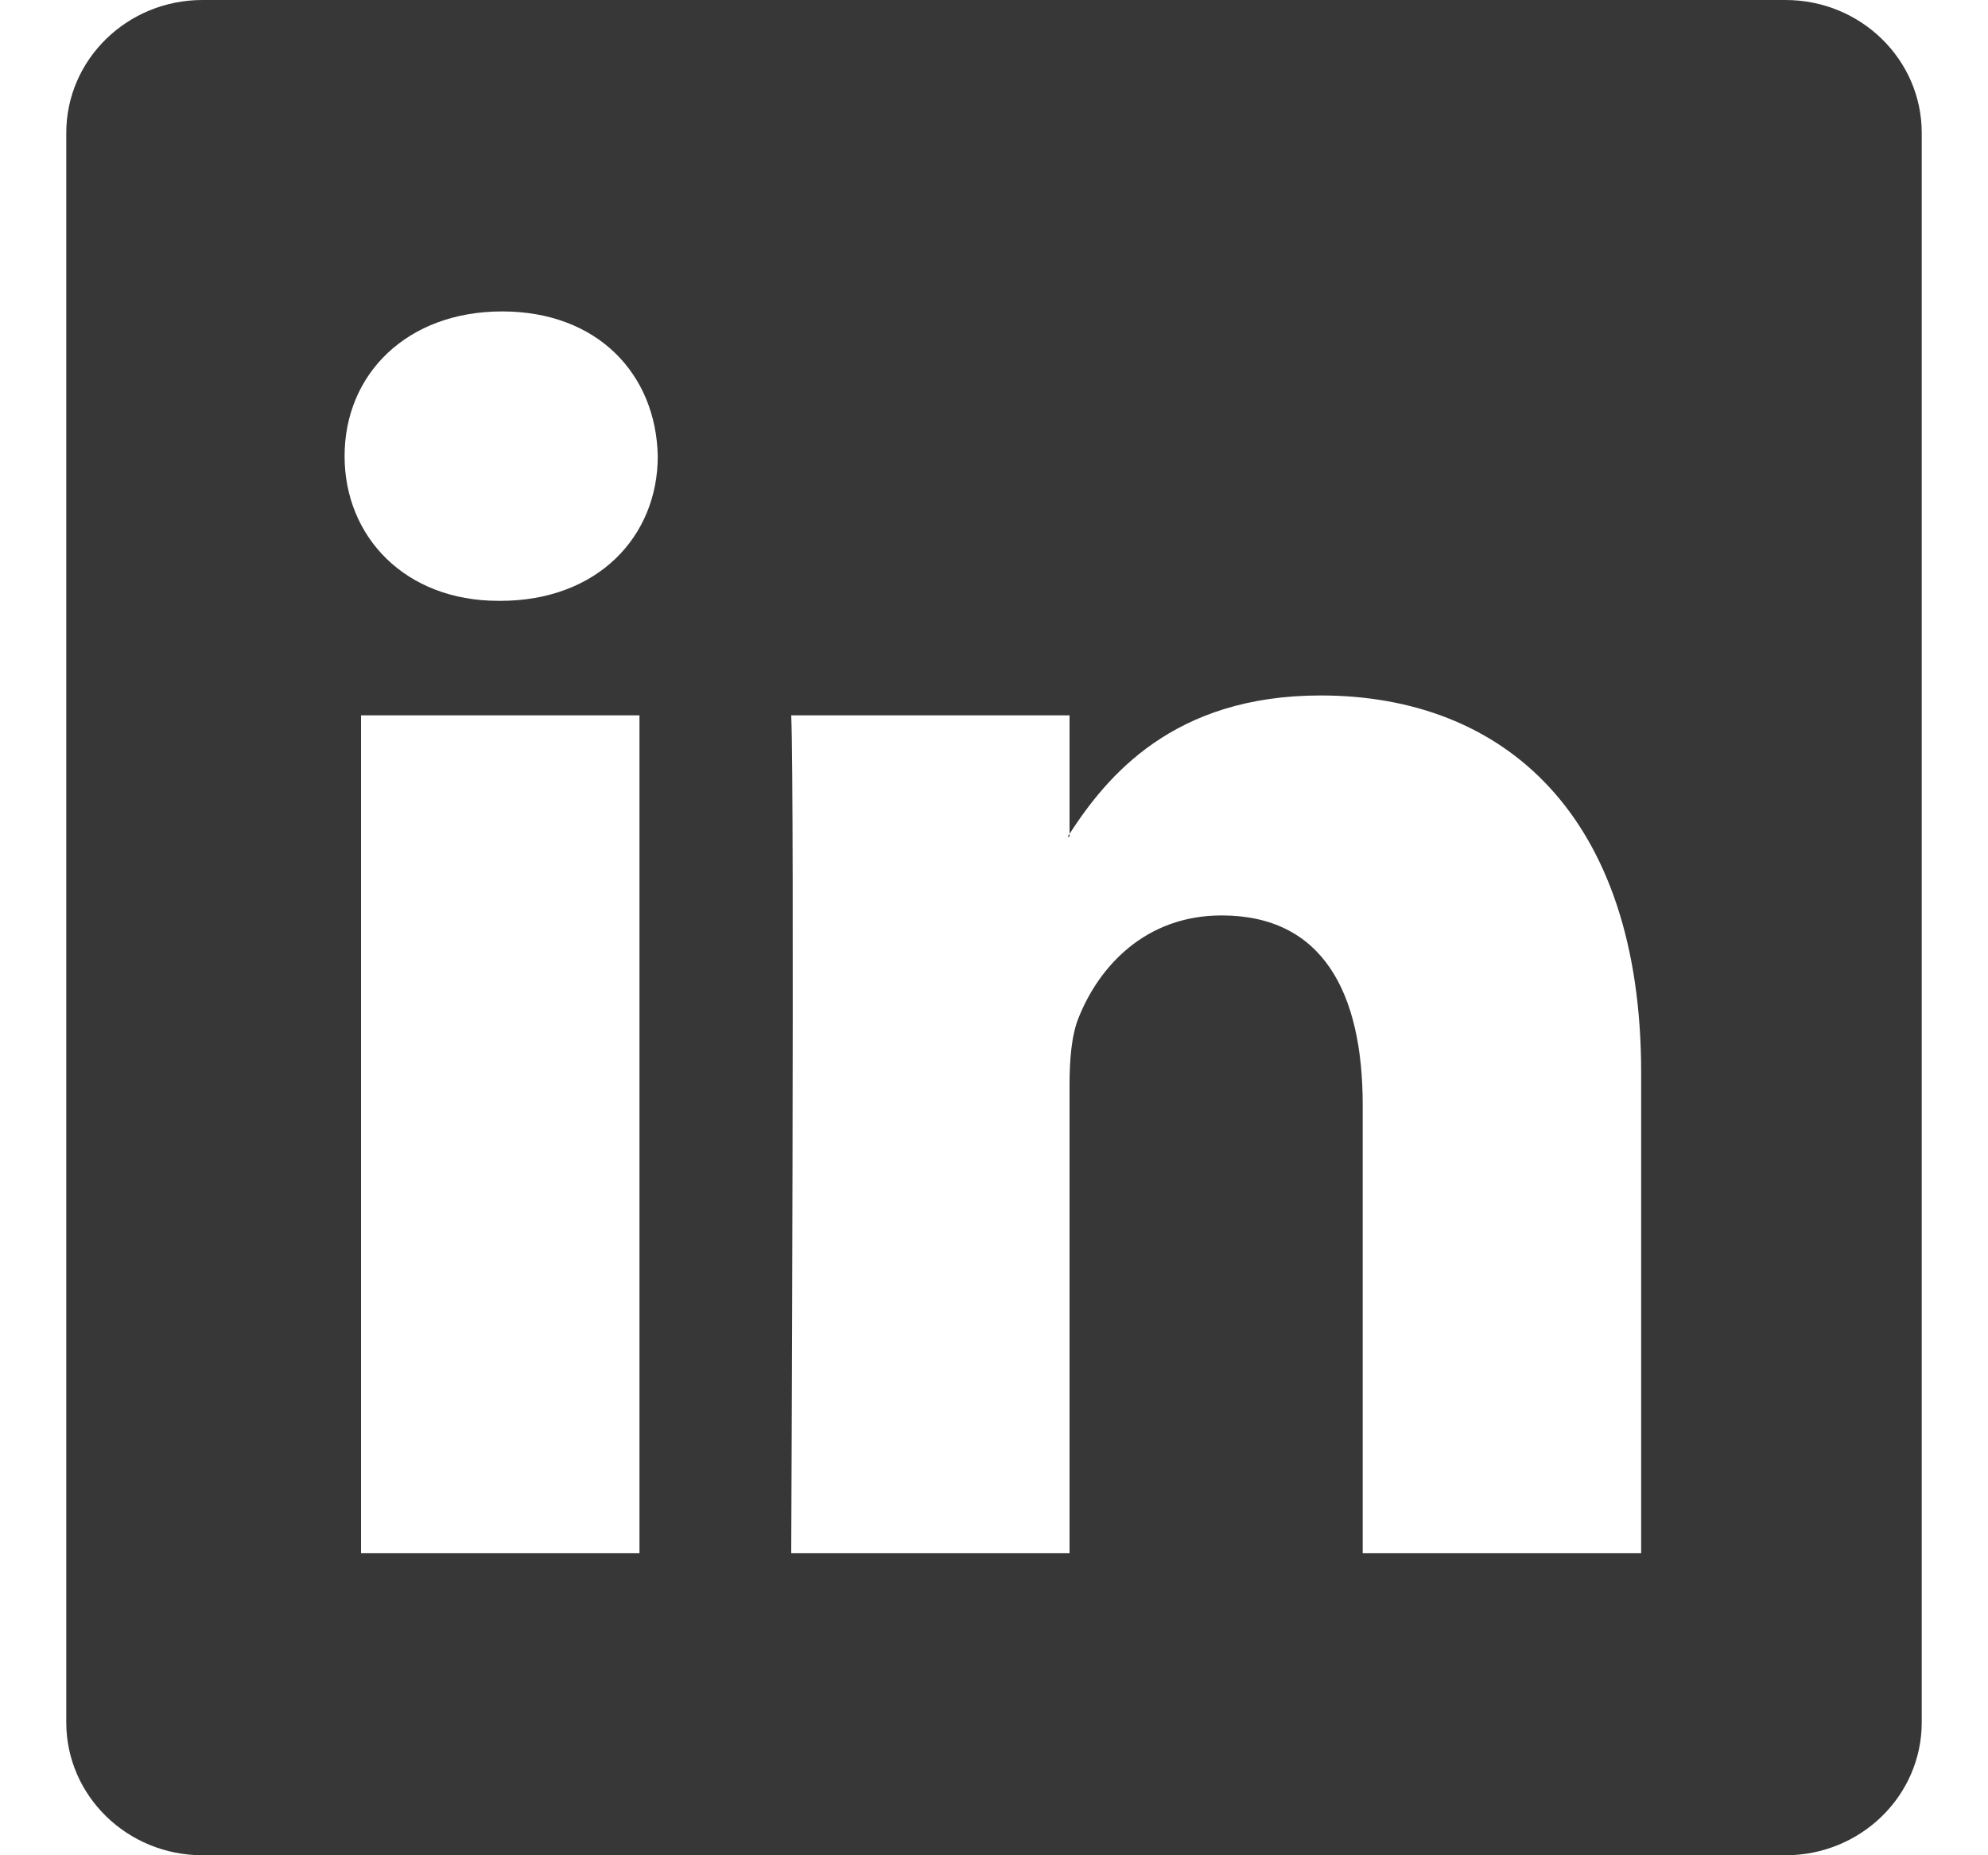 <svg width="15" height="14" viewBox="0 0 15 14" fill="none" xmlns="http://www.w3.org/2000/svg">
<g clip-path="url(#clip0_211_11482)">
<path d="M0.5 1.003C0.5 0.449 0.96 0 1.528 0H13.472C14.04 0 14.5 0.449 14.5 1.003V12.997C14.5 13.551 14.04 14 13.472 14H1.528C0.96 14 0.5 13.551 0.5 12.997V1.003ZM4.825 11.72V5.398H2.724V11.72H4.825ZM3.775 4.534C4.508 4.534 4.963 4.05 4.963 3.442C4.95 2.822 4.508 2.35 3.789 2.35C3.07 2.35 2.6 2.823 2.6 3.442C2.6 4.05 3.056 4.534 3.761 4.534H3.775ZM8.07 11.72V8.189C8.07 8 8.084 7.811 8.14 7.676C8.291 7.299 8.637 6.908 9.218 6.908C9.978 6.908 10.282 7.487 10.282 8.338V11.72H12.383V8.094C12.383 6.151 11.347 5.248 9.964 5.248C8.849 5.248 8.35 5.861 8.07 6.292V6.314H8.056C8.06 6.307 8.065 6.299 8.07 6.292V5.398H5.97C5.996 5.991 5.97 11.72 5.97 11.72H8.07Z" fill="#373737"/>
</g>
<defs>
<clipPath id="clip0_211_11482">
<rect width="14" height="14" fill="white" transform="translate(0.5)"/>
</clipPath>
</defs>
</svg>
